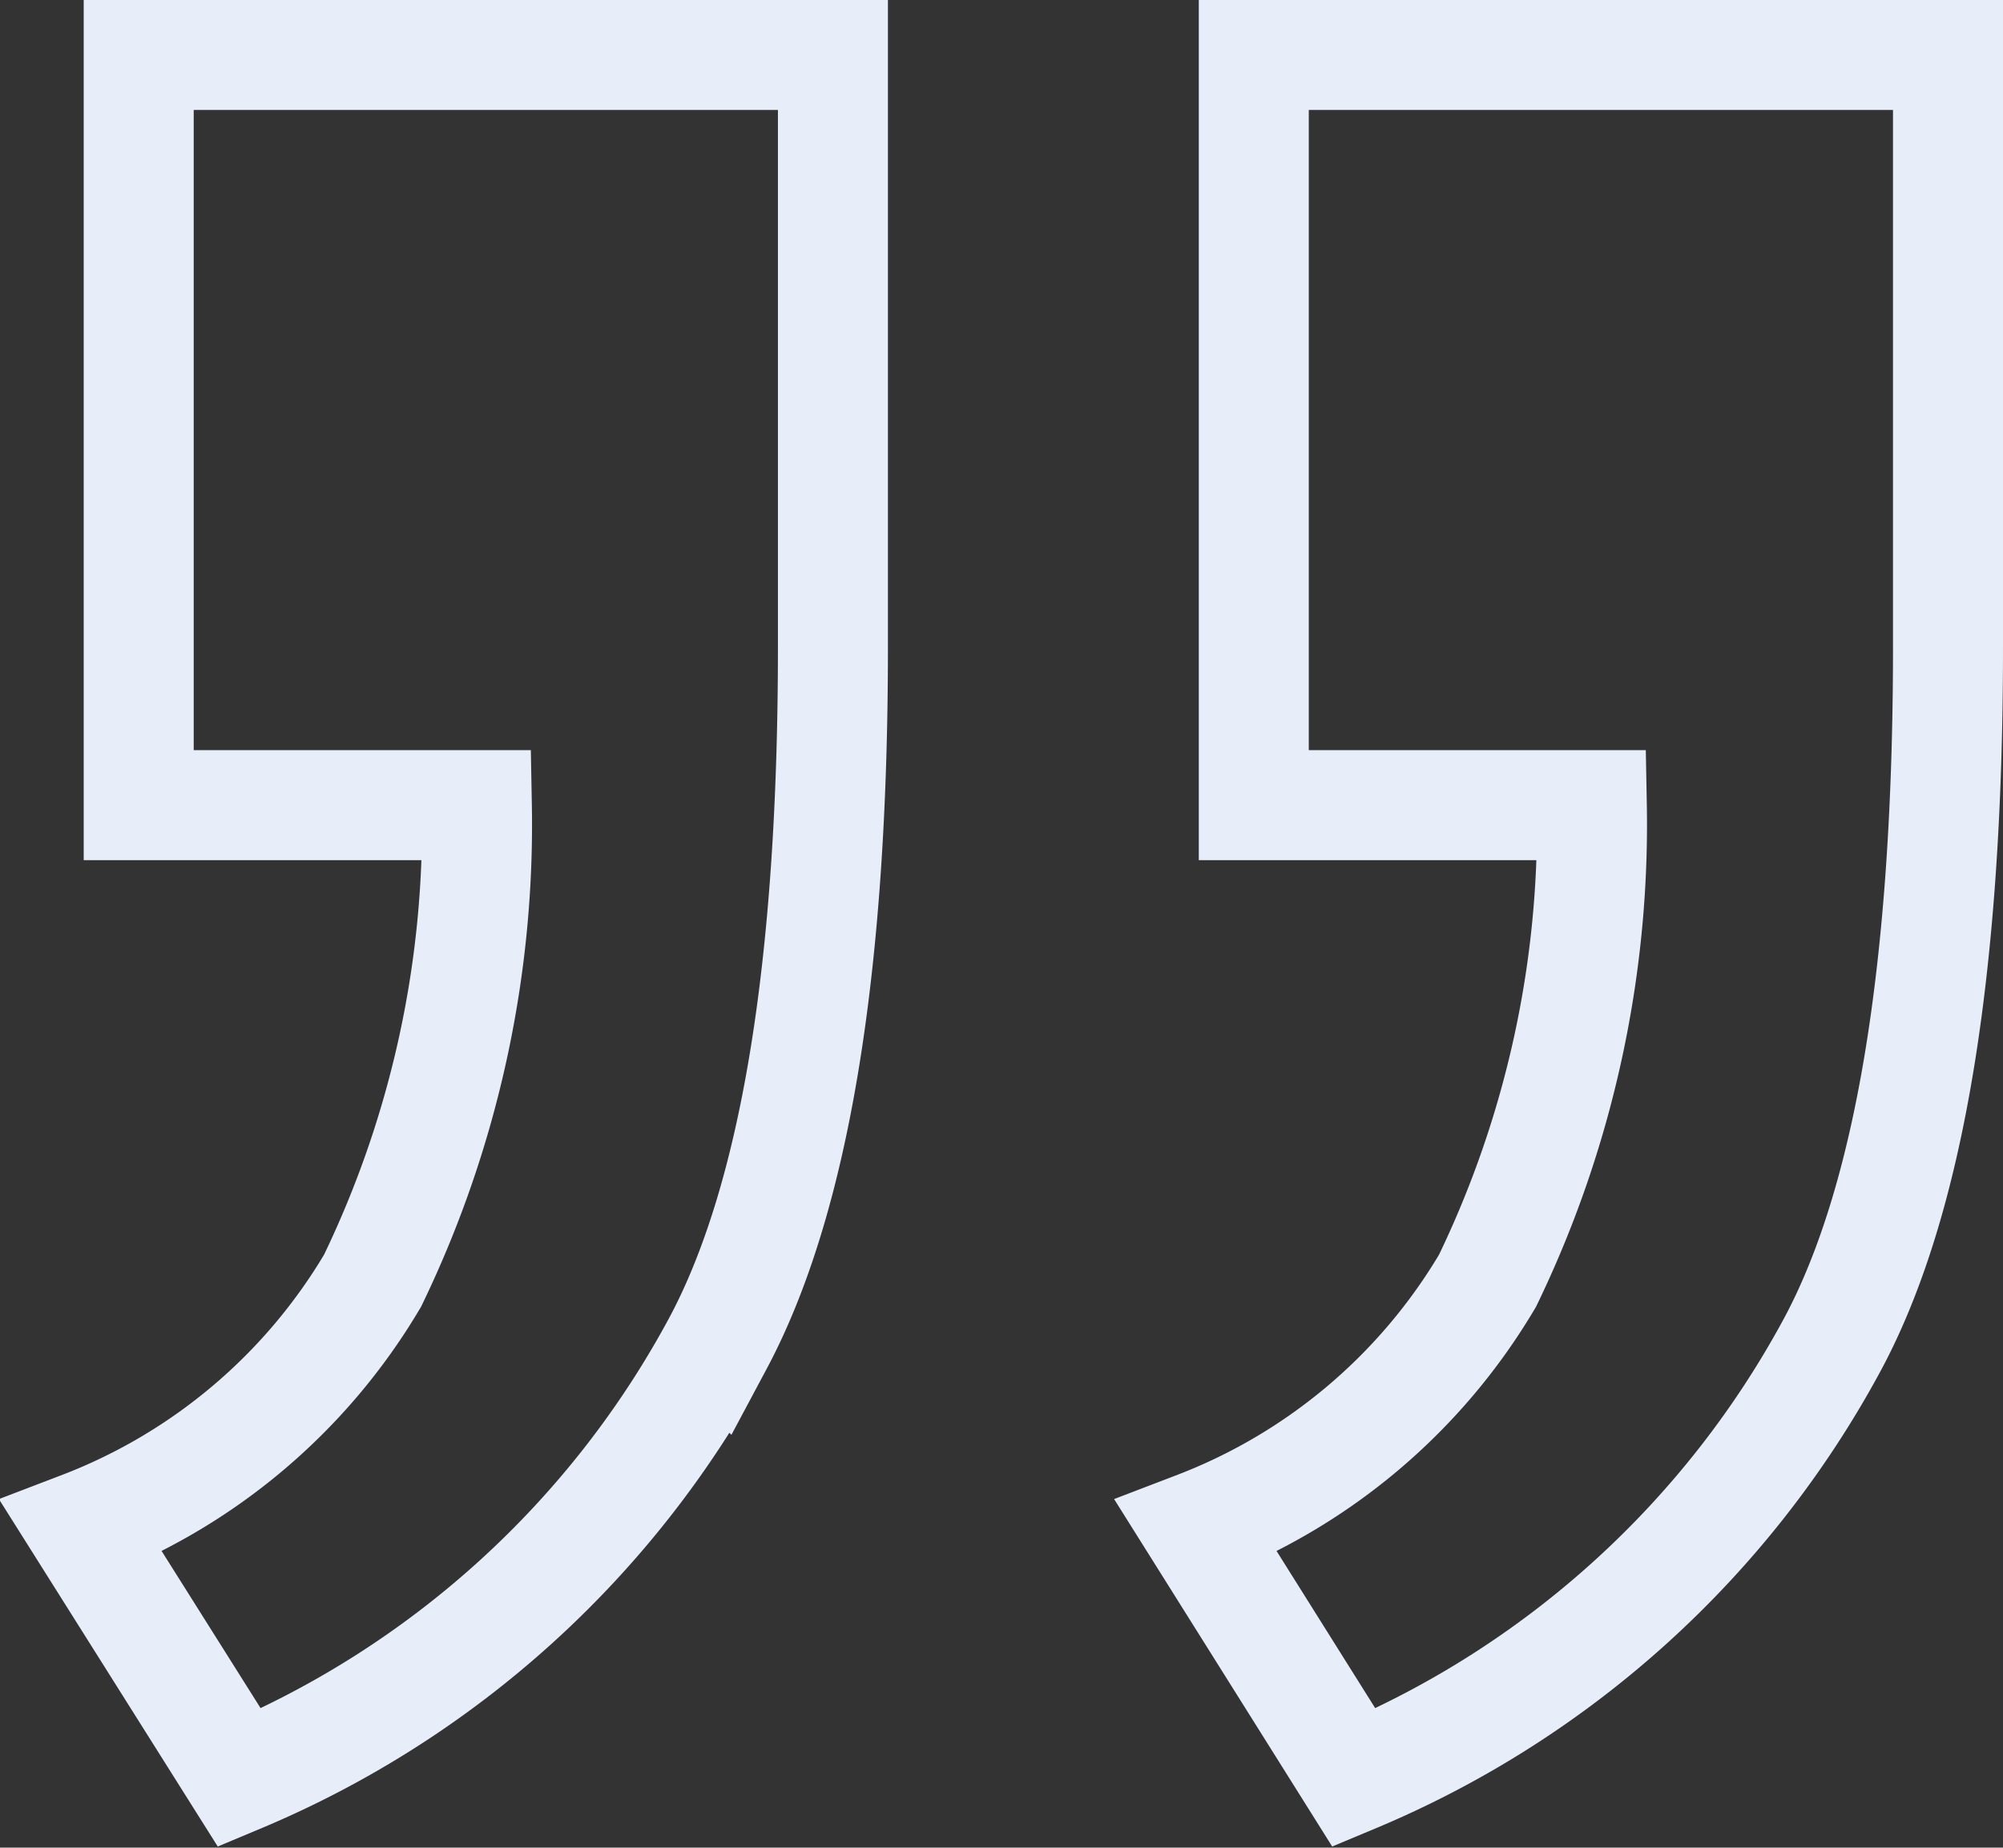 <svg xmlns="http://www.w3.org/2000/svg" width="18.209" height="16.8" viewBox="0 0 18.209 16.8">
  <rect x="0" y="0" width="18.209" height="16.8" fill="#333333" stroke="none"/>
  <g id="Group_24303" data-name="Group 24303" transform="translate(17.709 16.165) rotate(180)">
    <path id="Path_15379" data-name="Path 15379" d="M6.311,8.844v6.821H0V10.28Q0,5.907,1.046,3.949A8.79,8.79,0,0,1,5.4,0L6.834,2.285A5.262,5.262,0,0,0,4.186,4.52a9.531,9.531,0,0,0-.948,4.324Zm10.137,0v6.821H10.137V10.28q0-4.373,1.046-6.331A8.79,8.79,0,0,1,15.532,0l1.439,2.285A5.262,5.262,0,0,0,14.322,4.52a9.531,9.531,0,0,0-.948,4.324Z" transform="translate(0)" fill="none" stroke="#e7edf9" stroke-width="1"/>
  </g>
</svg>
